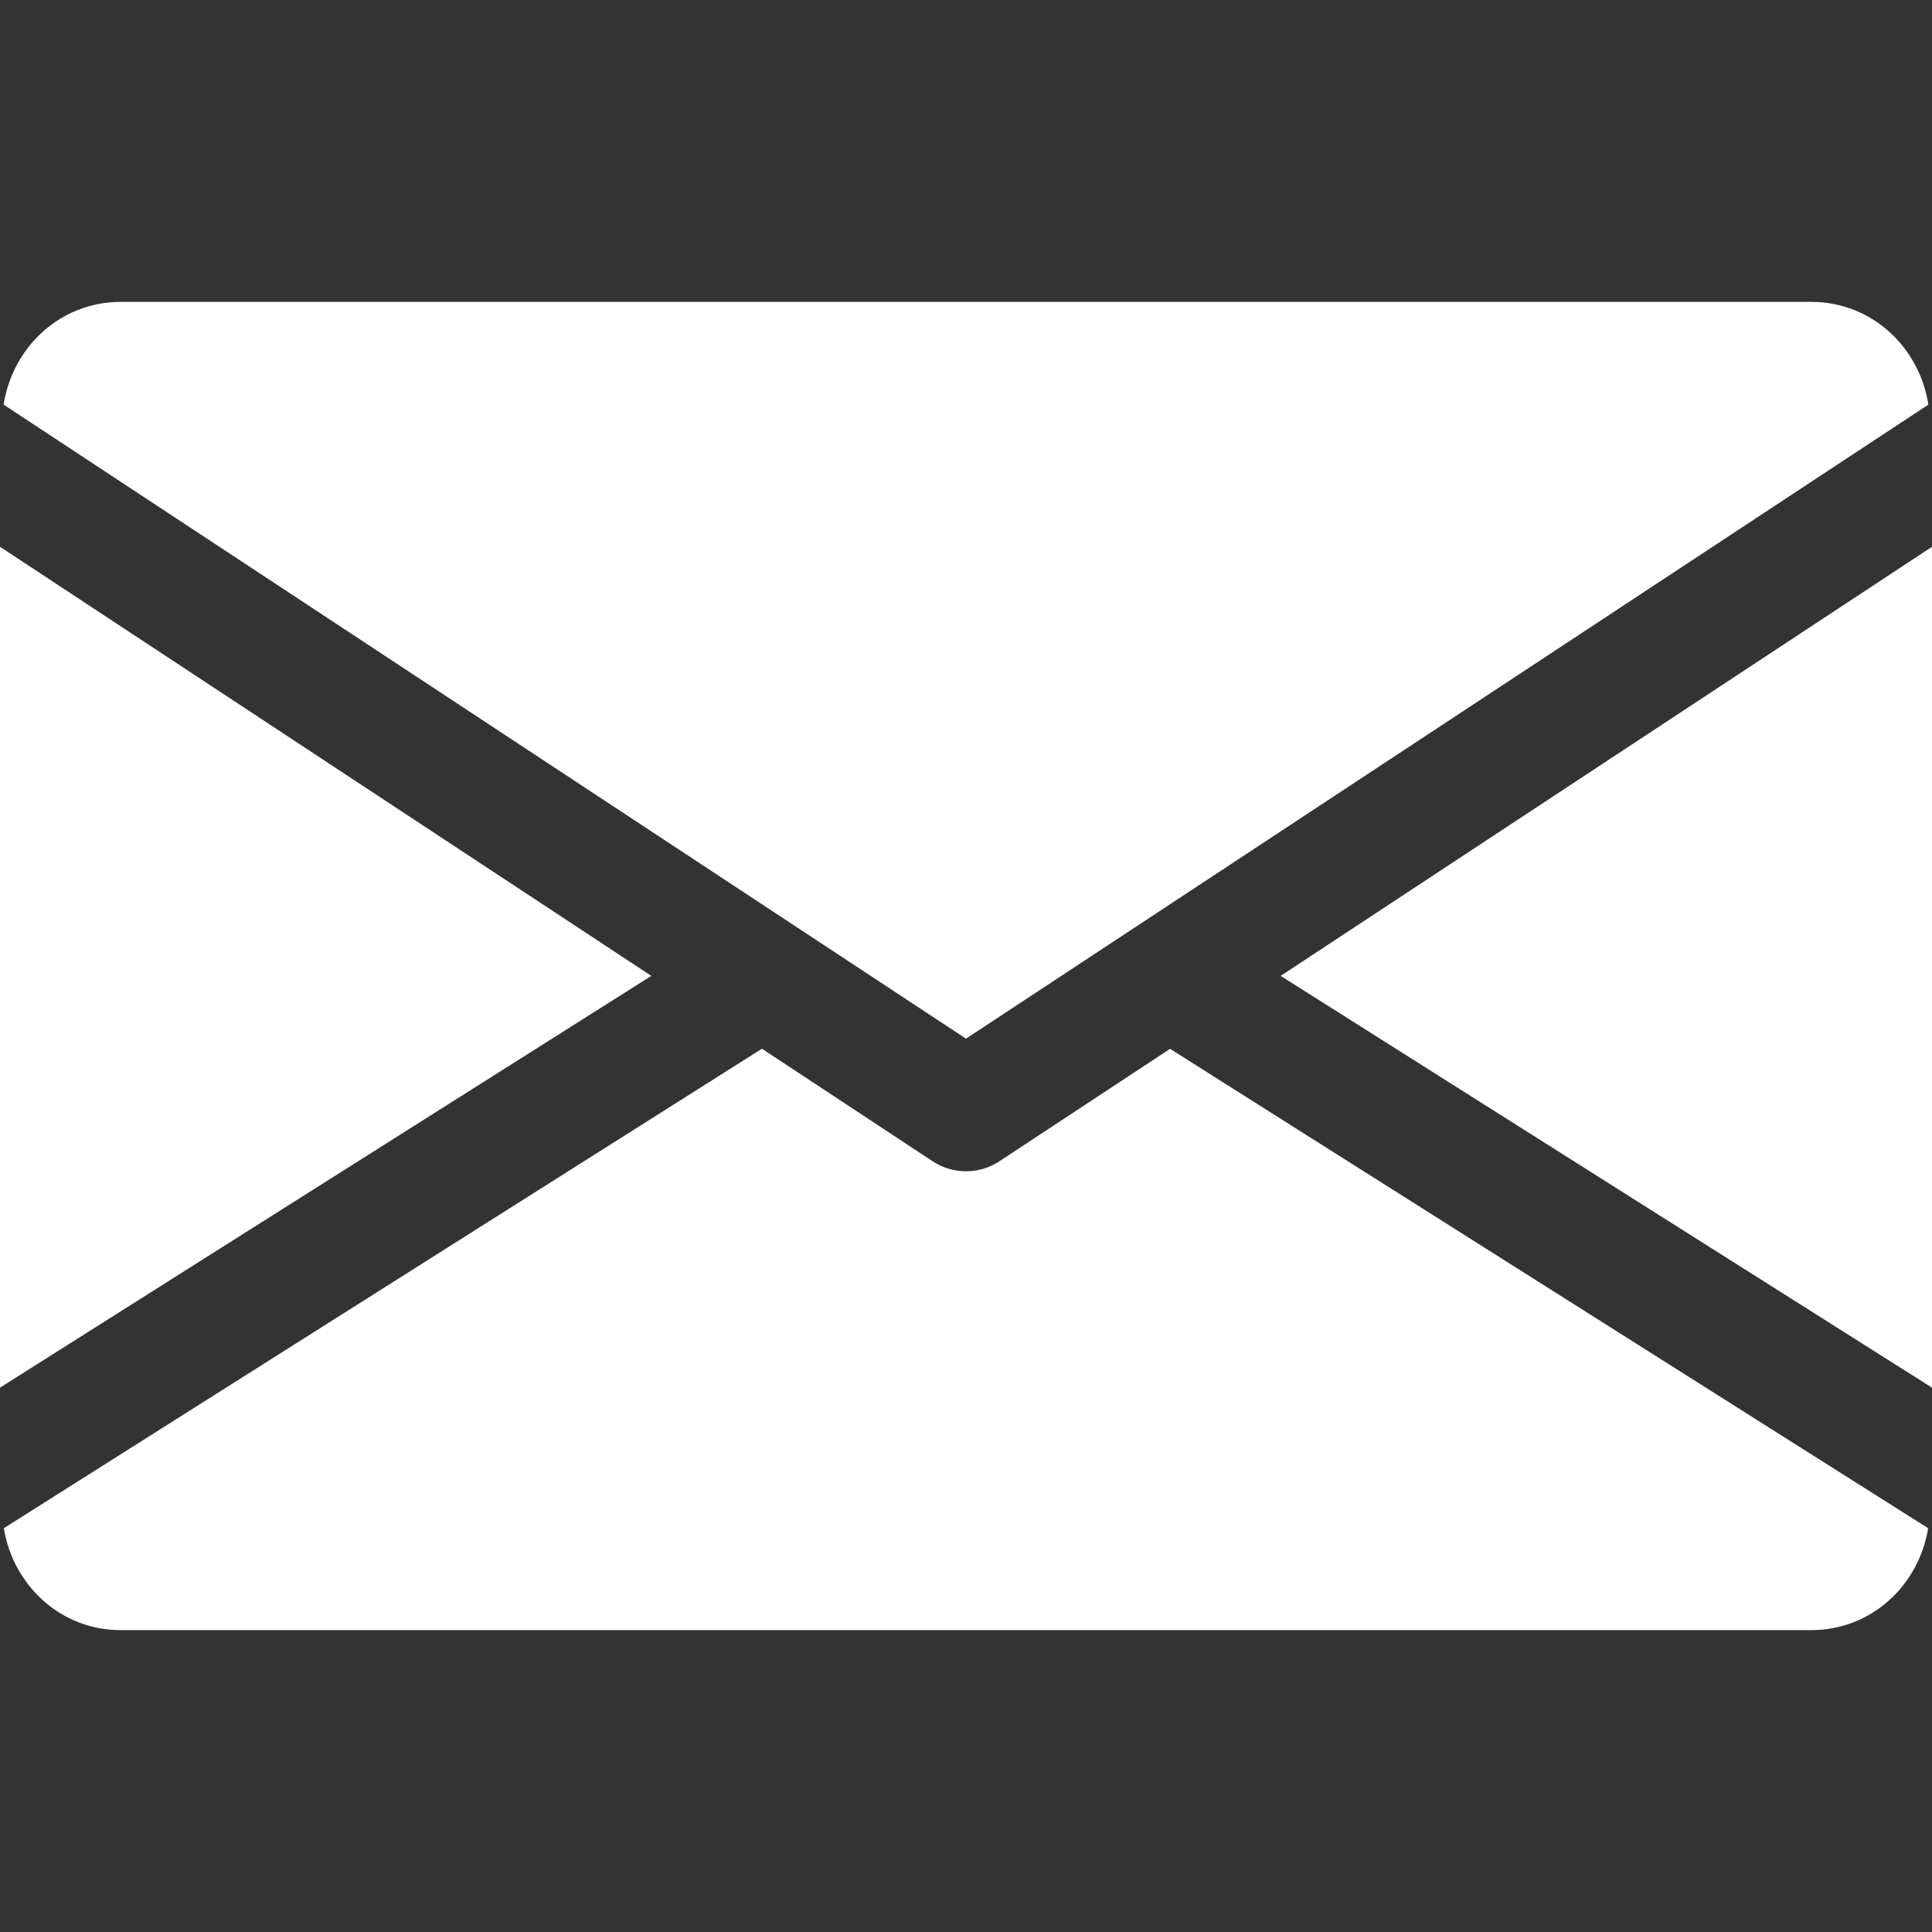 <?xml version="1.0" encoding="utf-8"?>
<!-- Generator: Adobe Illustrator 24.2.1, SVG Export Plug-In . SVG Version: 6.00 Build 0)  -->
<svg version="1.2" baseProfile="tiny" id="Capa_1" xmlns="http://www.w3.org/2000/svg" xmlns:xlink="http://www.w3.org/1999/xlink"
	 x="0px" y="0px" viewBox="0 0 512 512" overflow="visible" xml:space="preserve">
<rect x="0" y="0" width="512" height="512" fill="#333333" stroke="none"/>
<g>
	<polygon fill="#FFFFFF" points="339.39,258.62 512,367.74 512,144.9 	"/>
	<polygon fill="#FFFFFF" points="0,144.9 0,367.74 172.61,258.62 	"/>
	<path fill="#FFFFFF" d="M511.04,107.23C508.64,91.9,495.97,80,480,80H32C16.03,80,3.36,91.9,0.96,107.23L256,275.26L511.04,107.23z
		"/>
	<path fill="#FFFFFF" d="M264.8,307.78c-2.69,1.76-5.73,2.62-8.8,2.62s-6.11-0.86-8.8-2.62l-45.28-29.86L1.02,404.99
		C3.49,420.19,16.1,432,32,432h448c15.9,0,28.51-11.81,30.98-27.01l-200.9-127.04L264.8,307.78z"/>
</g>
</svg>
